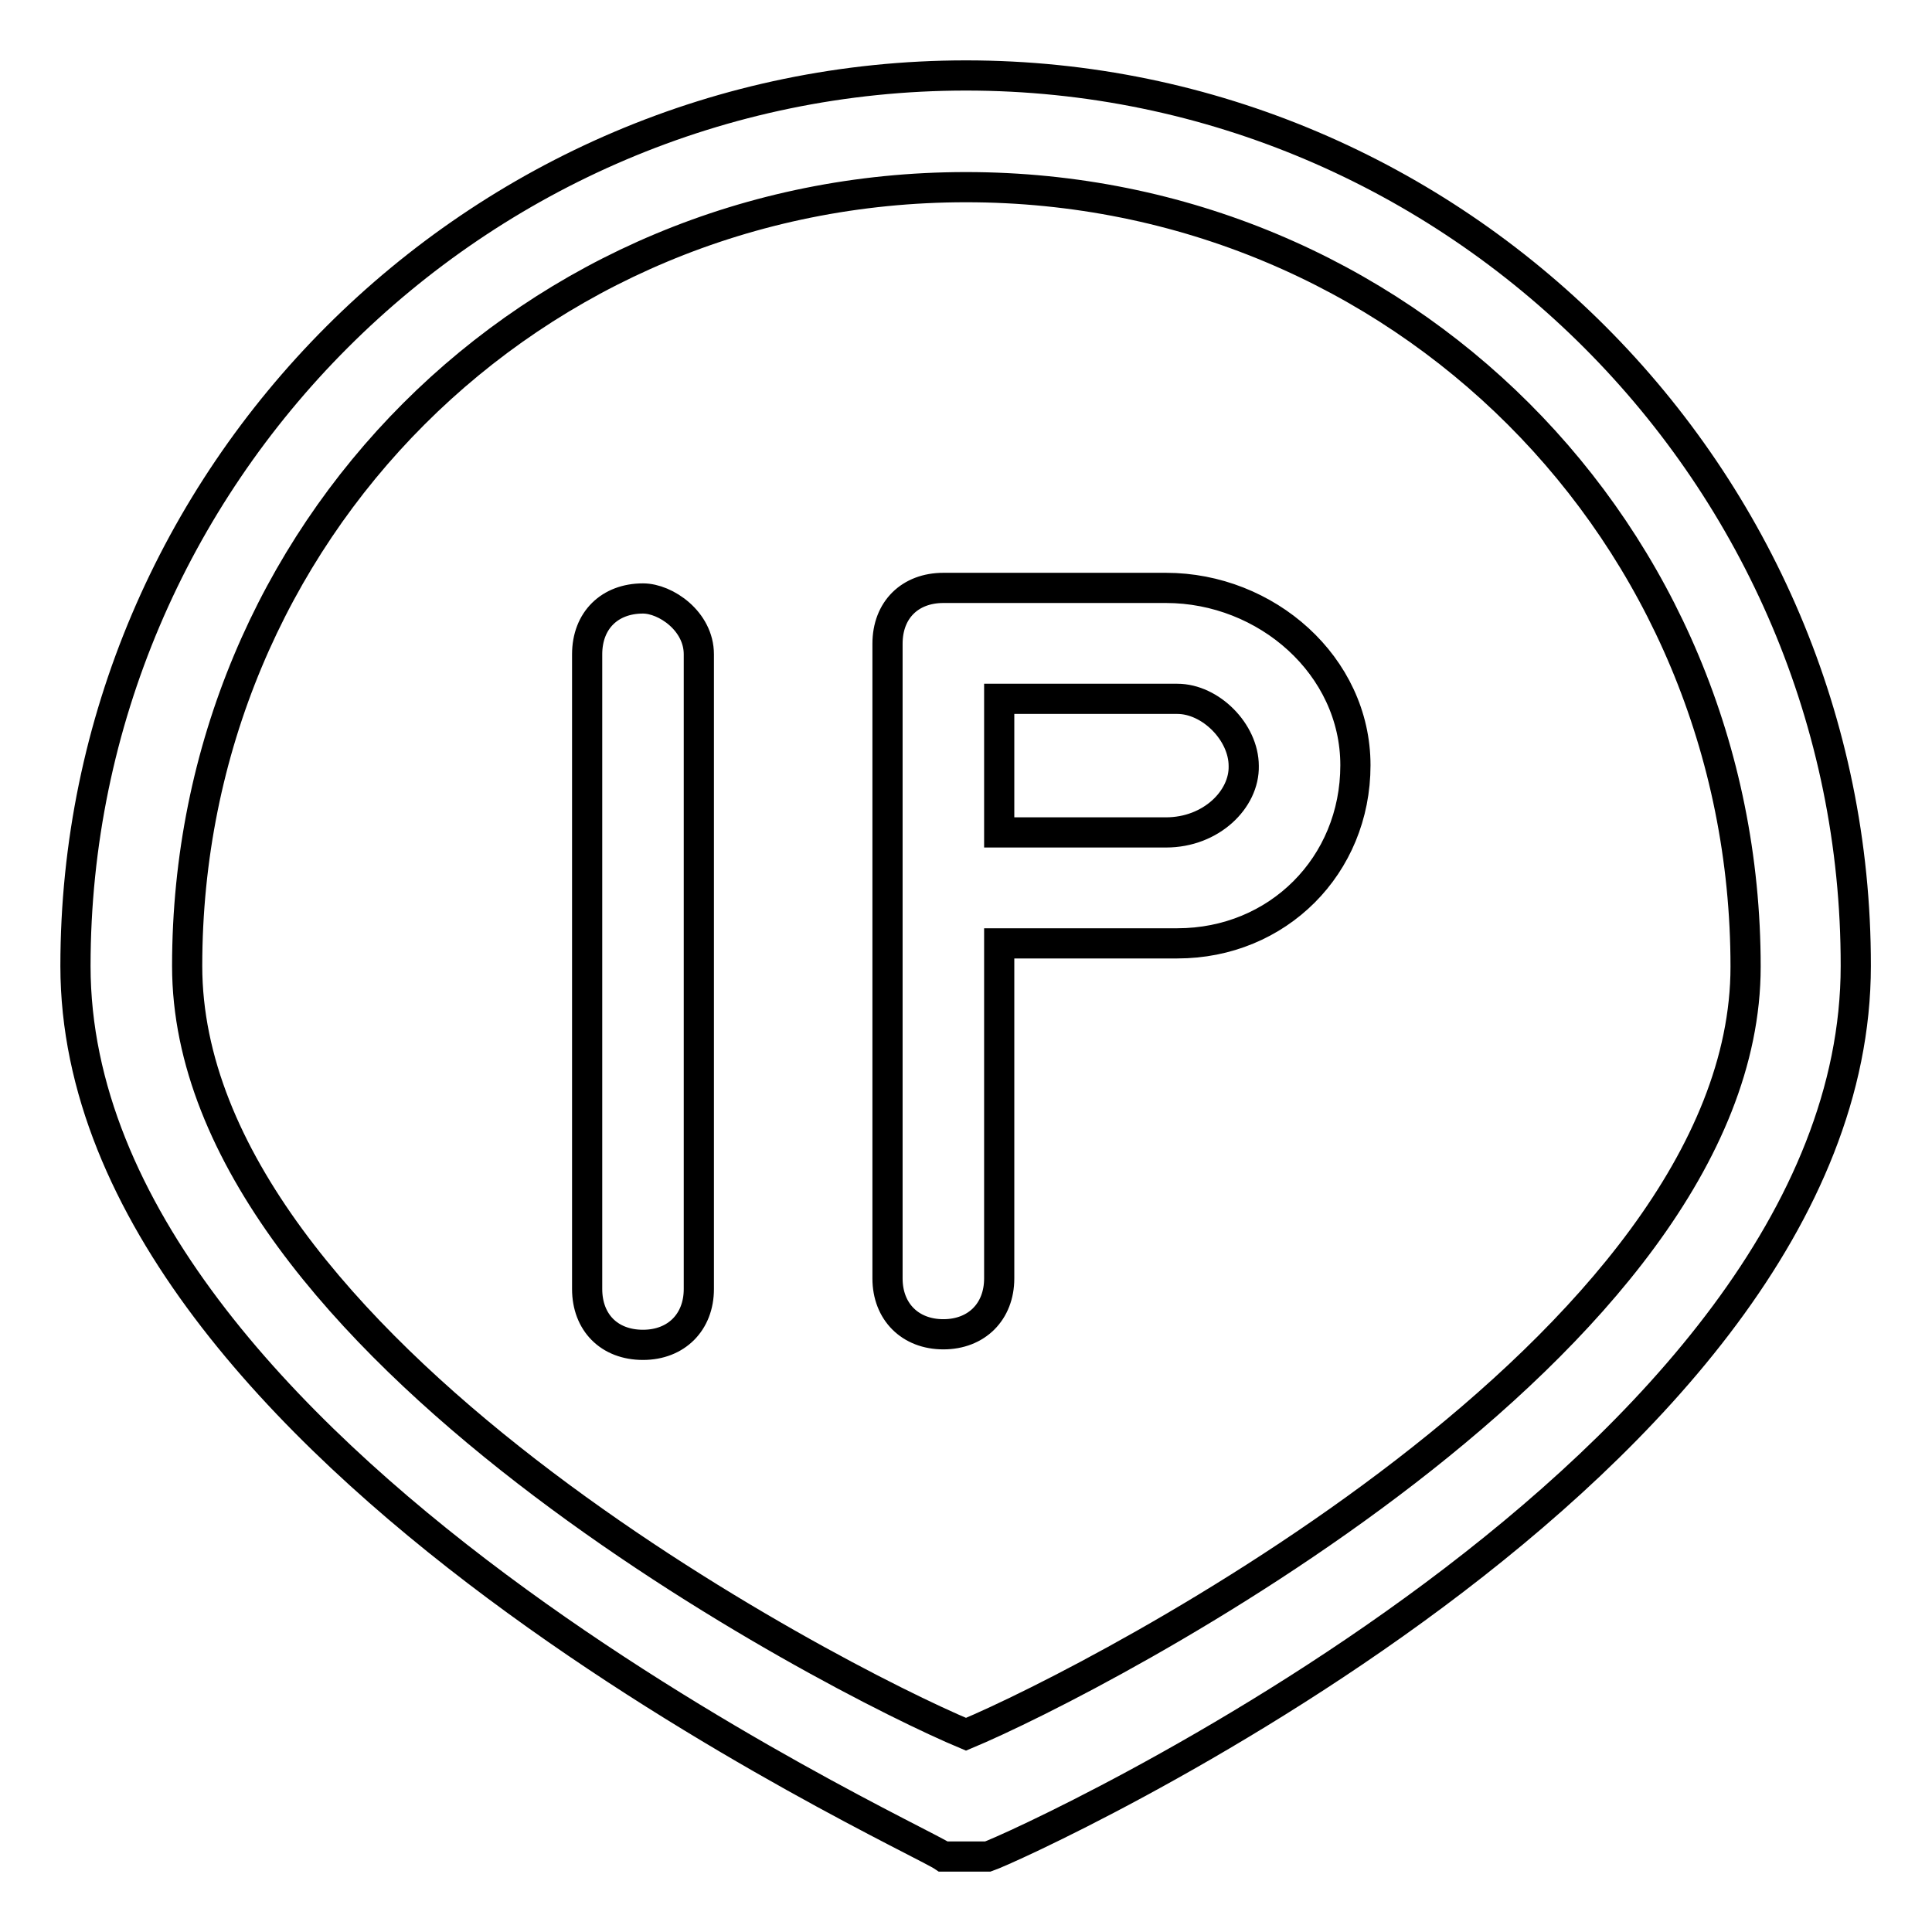 <?xml version="1.0" encoding="utf-8"?>
<!-- Svg Vector Icons : http://www.onlinewebfonts.com/icon -->
<!DOCTYPE svg PUBLIC "-//W3C//DTD SVG 1.1//EN" "http://www.w3.org/Graphics/SVG/1.1/DTD/svg11.dtd">
<svg version="1.1" xmlns="http://www.w3.org/2000/svg" xmlns:xlink="http://www.w3.org/1999/xlink" x="0px" y="0px" viewBox="0 0 256 256" enable-background="new 0 0 256 256" xml:space="preserve">
<g> <path stroke-width="4" fill-opacity="0" stroke="#000000"  d="M128,10C63.1,10,10,63.1,10,128c0,64.9,110.6,115,115,118h5.9c4.4-1.5,115-51.6,115-118 C246,63.1,192.9,10,128,10z M128,229.8C110.3,222.4,24.8,178.2,24.8,128C24.8,70.5,70.5,24.8,128,24.8 c57.5,0,103.3,45.7,103.3,103.3C231.3,178.2,145.7,222.4,128,229.8z M85.2,79.3c-4.4,0-7.4,2.9-7.4,7.4v84.1c0,4.4,2.9,7.4,7.4,7.4 c4.4,0,7.4-3,7.4-7.4V86.7C92.6,82.3,88.2,79.3,85.2,79.3z M154.5,77.9H125c-4.4,0-7.4,2.9-7.4,7.4v84.1c0,4.4,3,7.4,7.4,7.4 s7.4-3,7.4-7.4V125H156c13.3,0,23.6-10.3,23.6-23.6C179.6,88.2,167.8,77.9,154.5,77.9L154.5,77.9z M154.5,110.3h-22.1V92.6H156 c4.4,0,8.8,4.4,8.8,8.9C164.9,105.9,160.5,110.3,154.5,110.3L154.5,110.3z"/></g>
</svg>